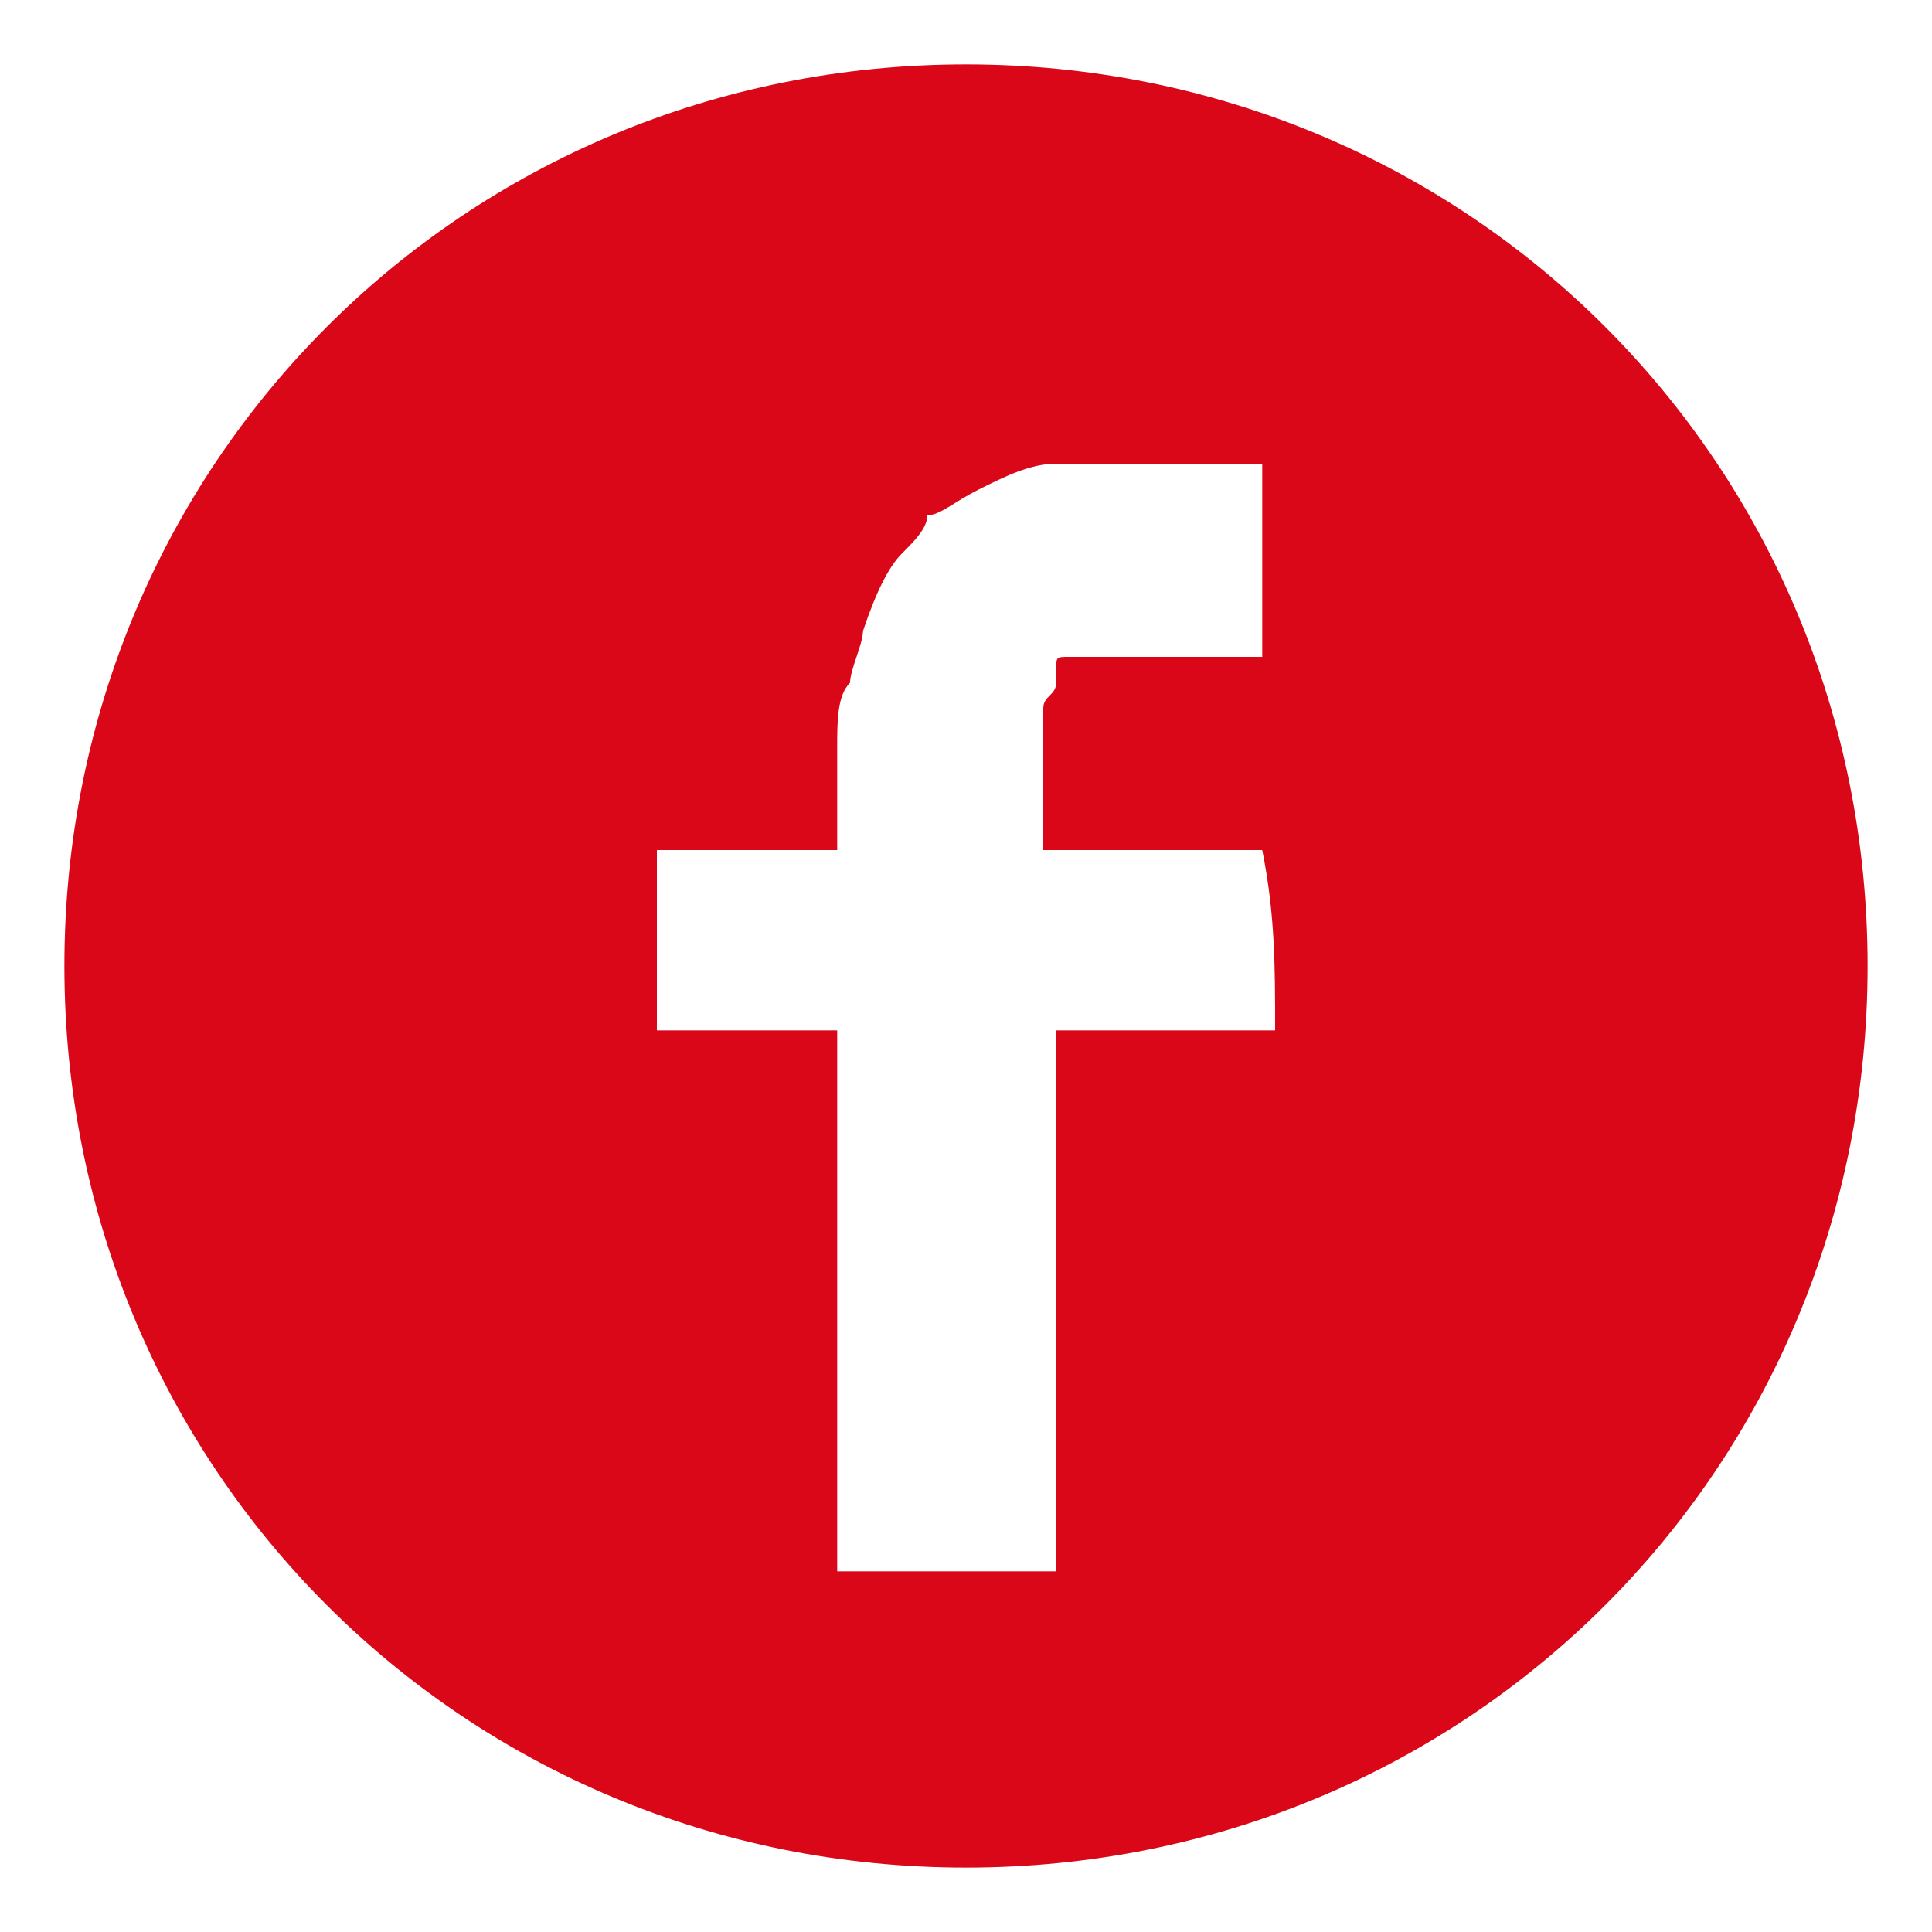 <?xml version="1.0" encoding="utf-8"?>
<!-- Generator: Adobe Illustrator 22.1.0, SVG Export Plug-In . SVG Version: 6.00 Build 0)  -->
<svg version="1.1" xmlns="http://www.w3.org/2000/svg" xmlns:xlink="http://www.w3.org/1999/xlink" x="0px" y="0px"
	 viewBox="0 0 15 15" style="enable-background:new 0 0 15 15;" xml:space="preserve">
<style type="text/css">
	.st0{display:none;}
	.st1{display:inline;}
	.st2{clip-path:url(#SVGID_2_);fill:#DA0013;}
	.st3{clip-path:url(#SVGID_4_);fill:#DA0013;}
	.st4{clip-path:url(#SVGID_6_);fill:#DA0013;}
	.st5{clip-path:url(#SVGID_8_);fill:#DA0013;}
	.st6{fill:#DA0719;}
</style>
<g id="Ebene_1" class="st0">
	<g class="st1">
		<g>
			<g>
				<defs>
					<rect id="SVGID_1_" x="0.5" y="0.5" width="14" height="14"/>
				</defs>
				<clipPath id="SVGID_2_">
					<use xlink:href="#SVGID_1_"  style="overflow:visible;"/>
				</clipPath>
				<path class="st2" d="M8.8,4c0-0.7-0.7-1.3-1.4-1.3S6.1,3.4,6.1,4.1v0.6h2.7V4z"/>
			</g>
		</g>
		<g>
			<g>
				<defs>
					<rect id="SVGID_3_" x="0.5" y="0.5" width="14" height="14"/>
				</defs>
				<clipPath id="SVGID_4_">
					<use xlink:href="#SVGID_3_"  style="overflow:visible;"/>
				</clipPath>
				<path class="st3" d="M7.5,0.5c-3.8,0-7,3.2-7,7s3.2,7,7,7s7-3.2,7-7S11.3,0.5,7.5,0.5 M11,11.8H4c-0.2,0-0.4-0.2-0.4-0.4
					l0.2-6.7h2V4c0-0.9,0.7-1.7,1.8-1.7S9.4,3.1,9.4,4v0.6h2l0.2,6.7C11.3,11.6,11.1,11.8,11,11.8"/>
			</g>
		</g>
		<g>
			<g>
				<defs>
					<rect id="SVGID_5_" x="0.5" y="0.5" width="14" height="14"/>
				</defs>
				<clipPath id="SVGID_6_">
					<use xlink:href="#SVGID_5_"  style="overflow:visible;"/>
				</clipPath>
				<path class="st4" d="M5.8,5.6c-0.2,0-0.3,0.1-0.3,0.3s0.1,0.3,0.3,0.3s0.4-0.1,0.4-0.3S6,5.6,5.8,5.6"/>
			</g>
		</g>
		<g>
			<g>
				<defs>
					<rect id="SVGID_7_" x="0.5" y="0.5" width="14" height="14"/>
				</defs>
				<clipPath id="SVGID_8_">
					<use xlink:href="#SVGID_7_"  style="overflow:visible;"/>
				</clipPath>
				<path class="st5" d="M9.2,5.6C9,5.6,8.9,5.7,8.9,5.9S9,6.2,9.2,6.2s0.3-0.1,0.3-0.3S9.3,5.6,9.2,5.6"/>
			</g>
		</g>
	</g>
</g>
<g id="Ebene_2">
	<g>
		<path class="st6" d="M7.5,0.5c-3.9,0-7,3.1-7,7s3.1,7,7,7s7-3.1,7-7S11.4,0.5,7.5,0.5z M9.9,8C9.9,8,9.9,8,9.9,8
			C9.9,8,9.9,8,9.9,8C9.3,8,8.8,8,8.2,8c0,0,0,0,0,0c0,1.4,0,2.8,0,4.2c0,0,0,0,0,0c0,0,0,0,0,0c-0.6,0-1.1,0-1.7,0c0,0,0,0,0,0
			c0,0,0,0,0,0c0-1.4,0-2.8,0-4.2c0,0,0,0,0,0c0,0,0,0,0,0c0,0,0,0,0,0C6,8,5.5,8,5.1,8c0,0,0,0,0,0c0-0.5,0-1,0-1.4c0,0,0,0,0,0
			c0,0,0,0,0,0c0.5,0,0.9,0,1.4,0c0,0,0,0,0,0c0-0.1,0-0.3,0-0.4c0-0.1,0-0.3,0-0.4c0-0.2,0-0.4,0.1-0.5c0-0.1,0.1-0.3,0.1-0.4
			C6.8,4.6,6.9,4.4,7,4.3C7.1,4.2,7.2,4.1,7.2,4C7.3,4,7.4,3.9,7.6,3.8C7.8,3.7,8,3.6,8.2,3.6c0.1,0,0.1,0,0.2,0c0.1,0,0.1,0,0.2,0
			c0.1,0,0.1,0,0.2,0c0.3,0,0.7,0,1,0c0,0,0,0,0,0c0,0.3,0,0.6,0,1c0,0.2,0,0.3,0,0.5c0,0,0,0,0,0c0,0,0,0,0,0c-0.1,0-0.3,0-0.4,0
			c-0.2,0-0.3,0-0.5,0c-0.1,0-0.2,0-0.3,0c-0.1,0-0.2,0-0.3,0c-0.1,0-0.1,0-0.1,0.1c0,0,0,0,0,0.1c0,0.1-0.1,0.1-0.1,0.2
			c0,0.1,0,0.1,0,0.2c0,0.3,0,0.6,0,0.9c0,0,0,0,0,0c0.3,0,0.6,0,1,0c0.2,0,0.5,0,0.7,0c0,0,0,0,0,0C9.9,7.1,9.9,7.5,9.9,8z"/>
	</g>
</g>
</svg>

